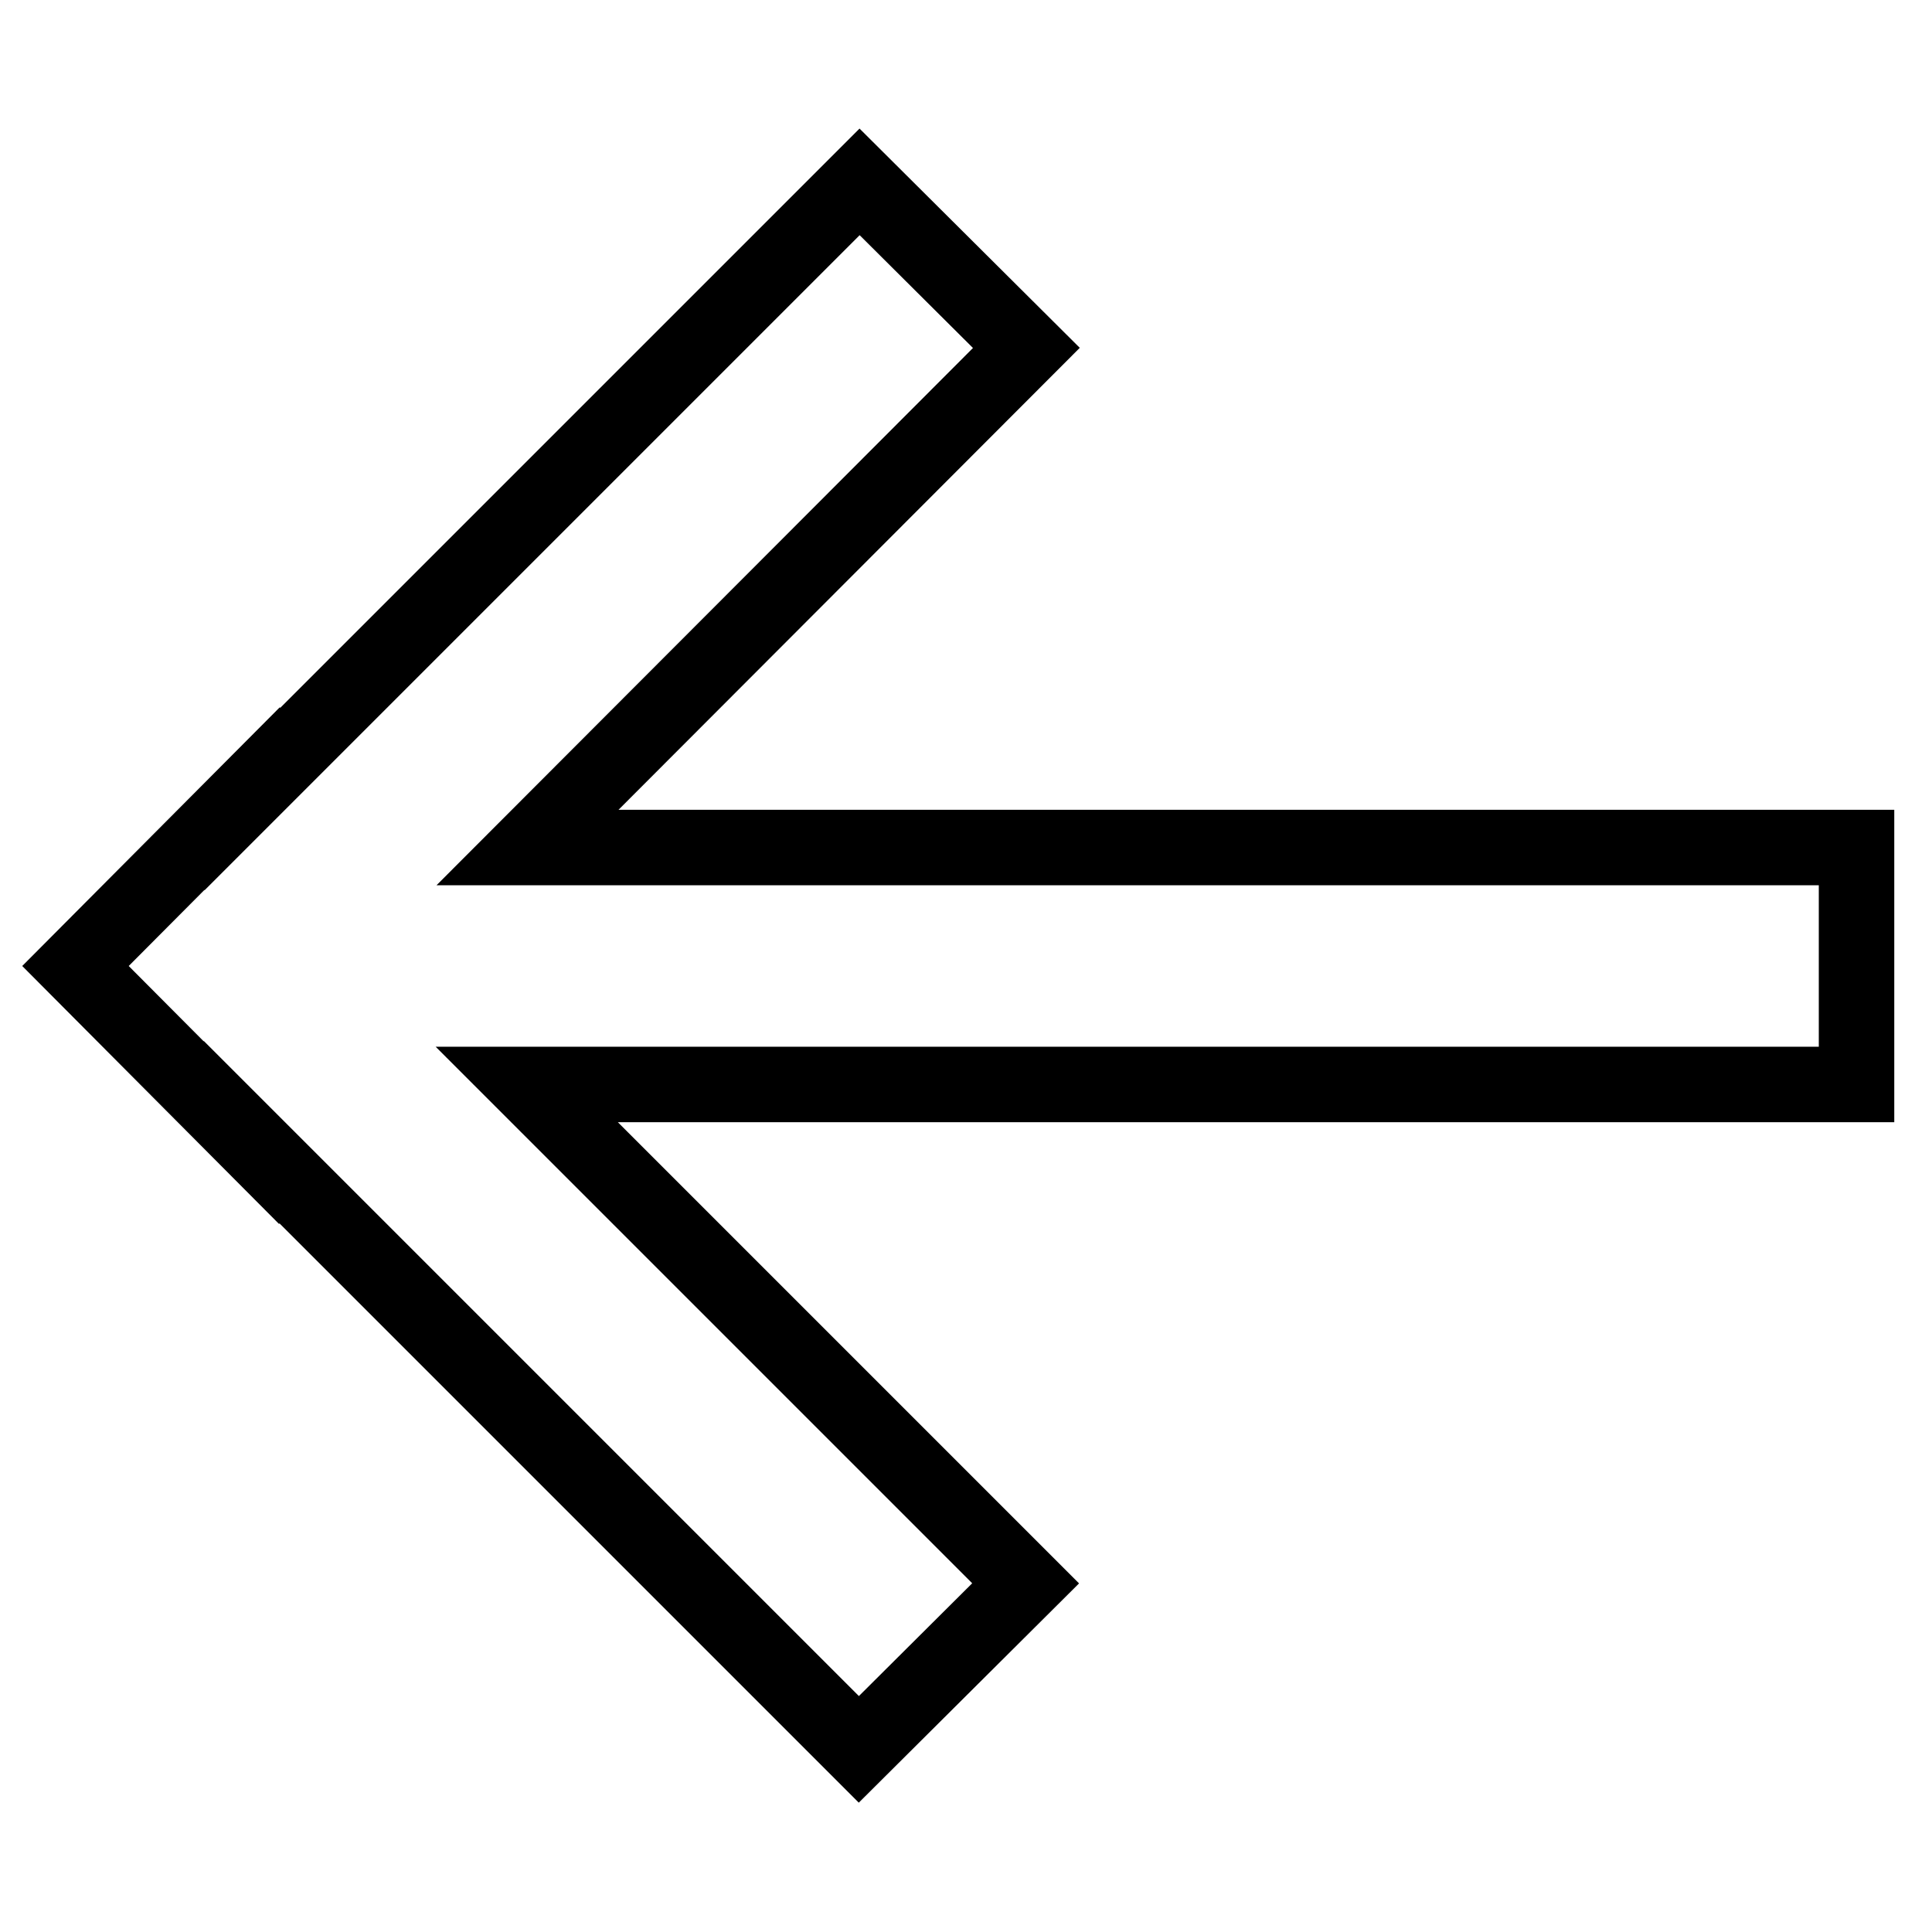 <?xml version="1.0" encoding="utf-8"?>
<!-- Svg Vector Icons : http://www.onlinewebfonts.com/icon -->
<!DOCTYPE svg PUBLIC "-//W3C//DTD SVG 1.1//EN" "http://www.w3.org/Graphics/SVG/1.1/DTD/svg11.dtd">
<svg version="1.1" xmlns="http://www.w3.org/2000/svg" xmlns:xlink="http://www.w3.org/1999/xlink" x="0px" y="0px" viewBox="0 0 256 256" enable-background="new 0 0 256 256" xml:space="preserve">
<g> <path stroke-width="10" fill-opacity="0" stroke="#000000"  d="M246,112.3H69.9L136,46.1l-22.1-22l-81.8,81.8l0-0.1L10,128h0l0,0l22,22.1l0-0.1l81.8,81.8l22.1-22 l-66.1-66.1H246V112.3z"/></g>
</svg>